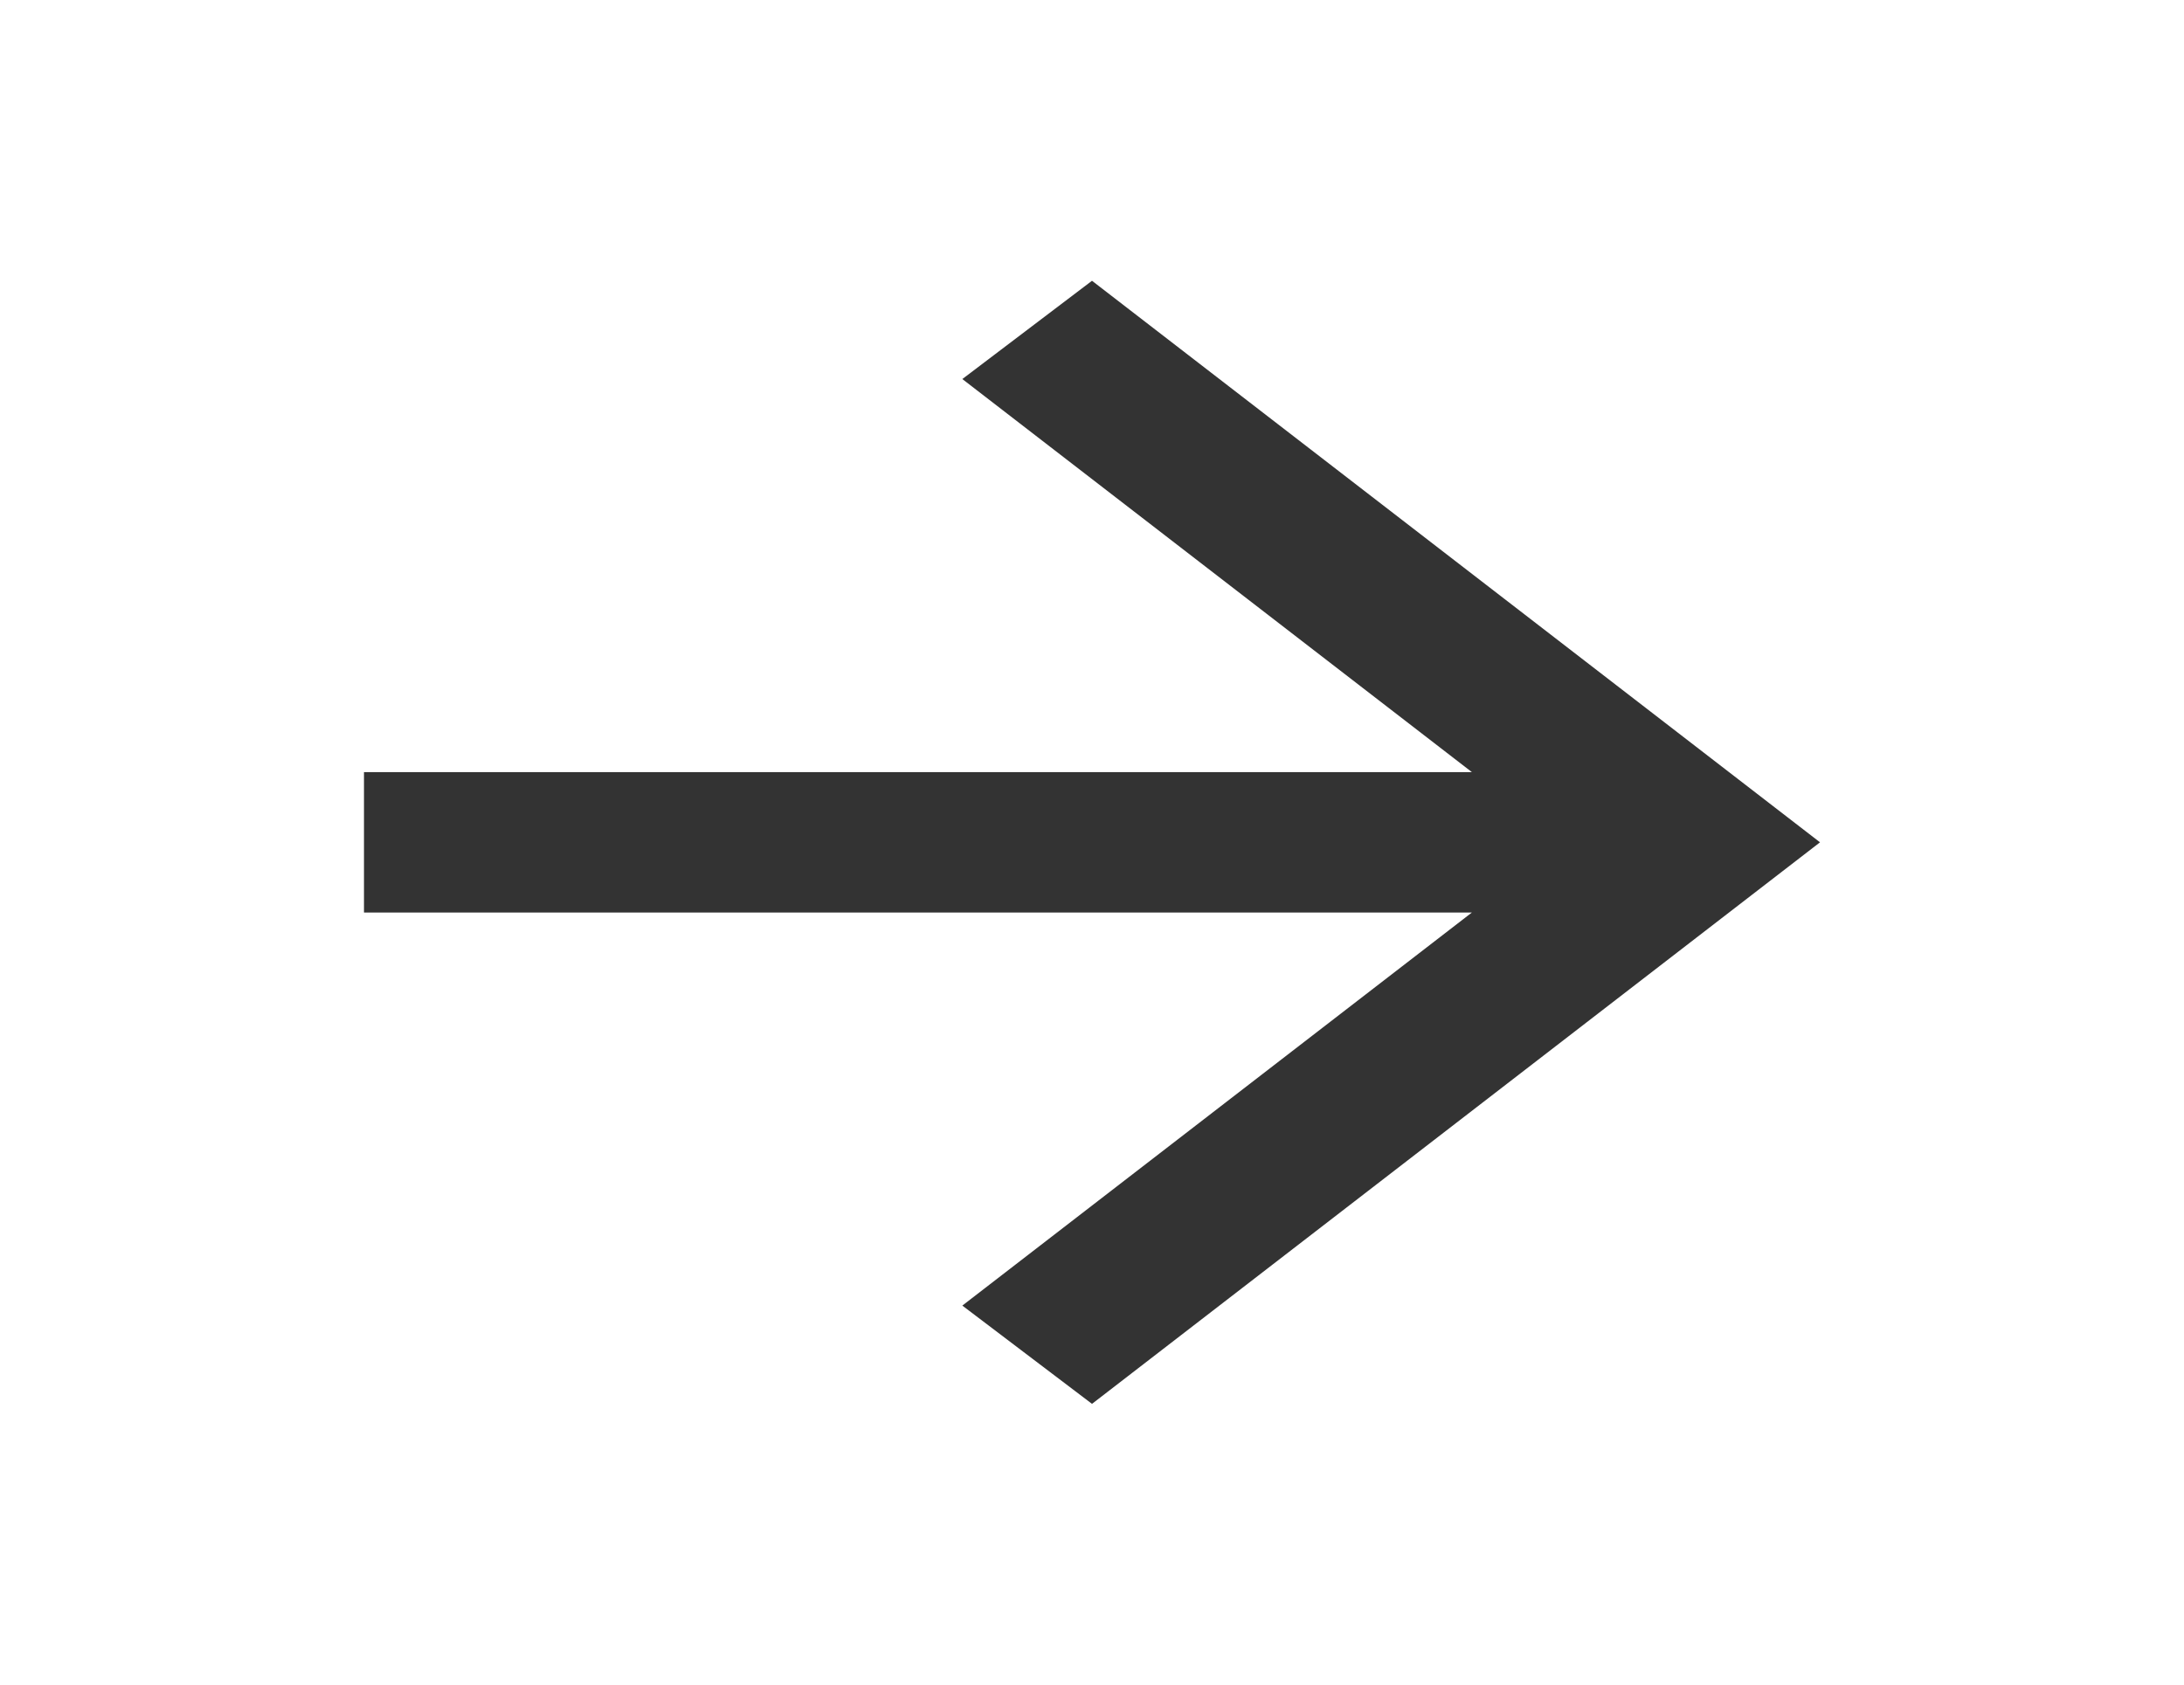 <svg width="35" height="27" viewBox="0 0 35 27" fill="none" xmlns="http://www.w3.org/2000/svg">
<path d="M23.588 14.625H5.833V12.375H23.588L15.422 6.075L17.5 4.5L29.167 13.5L17.5 22.5L15.422 20.925L23.588 14.625Z" fill="#333333"/>
</svg>

